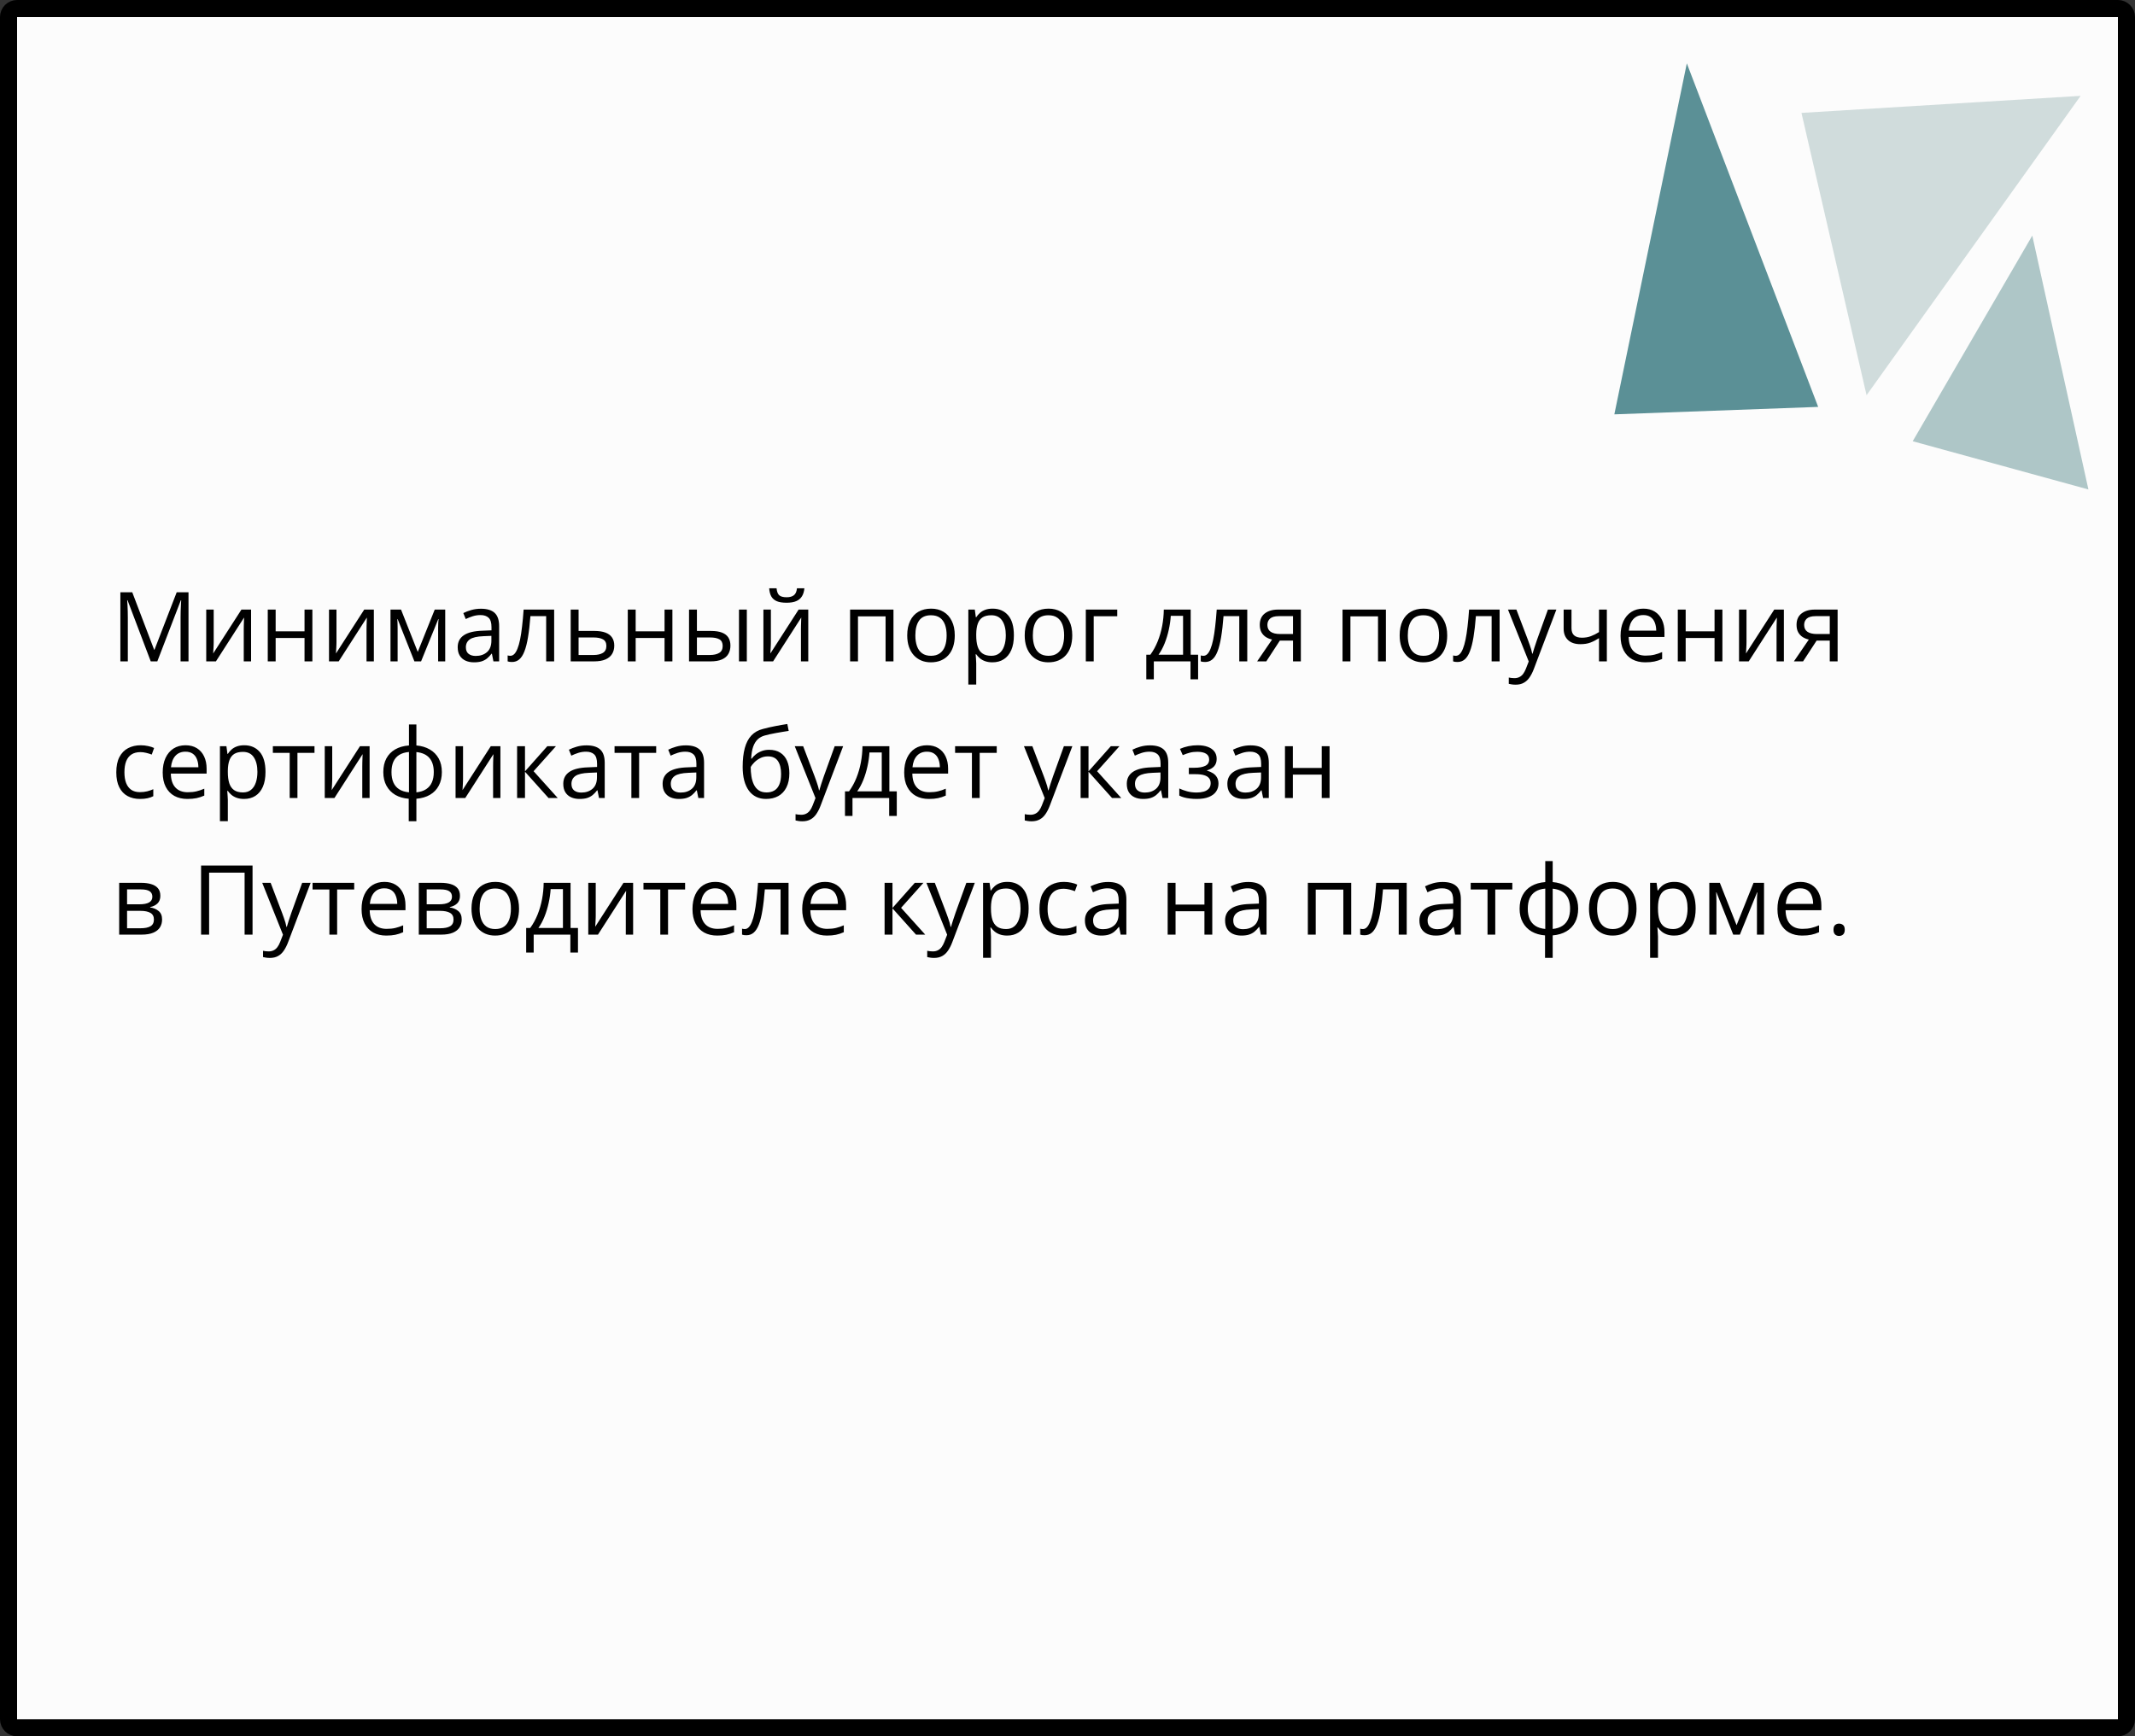<?xml version="1.0" encoding="UTF-8"?> <svg xmlns="http://www.w3.org/2000/svg" width="375" height="305" viewBox="0 0 375 305" fill="none"><rect x="0" y="0" width="375" height="305" fill="#333333" stroke="none"/> <path d="M3 1.5H372C372.828 1.5 373.5 2.172 373.5 3V302C373.5 302.828 372.828 303.5 372 303.5H3C2.172 303.5 1.5 302.828 1.5 302V3C1.5 2.172 2.172 1.5 3 1.5Z" fill="#FCFCFC" stroke="black" stroke-width="3"></path> <path d="M335.956 77.509L366.818 85.98L356.959 41.39L335.956 77.509Z" fill="#AEC6C7"></path> <path d="M296.281 11.128L283.55 72.786L319.352 71.477L296.281 11.128Z" fill="#5B9096"></path> <path d="M316.416 19.83L327.851 69.422L365.448 16.838L316.416 19.83Z" fill="#D0DCDC"></path> <path d="M26.478 116.179L22.402 105.438H22.336C22.358 105.664 22.377 105.941 22.394 106.268C22.411 106.594 22.424 106.951 22.436 107.338C22.447 107.72 22.452 108.11 22.452 108.509V116.179H21.141V104.043H23.232L27.076 114.137H27.134L31.035 104.043H33.11V116.179H31.716V108.409C31.716 108.049 31.721 107.69 31.732 107.33C31.744 106.965 31.757 106.622 31.774 106.301C31.791 105.974 31.807 105.692 31.824 105.454H31.757L27.632 116.179H26.478ZM37.535 107.081V112.8C37.535 112.911 37.532 113.055 37.526 113.232C37.521 113.403 37.513 113.589 37.502 113.788C37.49 113.982 37.479 114.17 37.468 114.353C37.463 114.53 37.454 114.676 37.443 114.792L42.407 107.081H44.101V116.179H42.814V110.601C42.814 110.424 42.817 110.197 42.822 109.92C42.828 109.643 42.836 109.372 42.847 109.106C42.858 108.835 42.867 108.625 42.872 108.476L37.925 116.179H36.223V107.081H37.535ZM48.417 107.081V110.899H53.489V107.081H54.867V116.179H53.489V112.07H48.417V116.179H47.031V107.081H48.417ZM59.1 107.081V112.8C59.1 112.911 59.097 113.055 59.092 113.232C59.086 113.403 59.078 113.589 59.067 113.788C59.056 113.982 59.045 114.17 59.034 114.353C59.028 114.53 59.02 114.676 59.009 114.792L63.973 107.081H65.666V116.179H64.379V110.601C64.379 110.424 64.382 110.197 64.388 109.92C64.393 109.643 64.401 109.372 64.413 109.106C64.424 108.835 64.432 108.625 64.438 108.476L59.49 116.179H57.789V107.081H59.1ZM78.2 107.081V116.179H76.955V110.252C76.955 110.008 76.961 109.762 76.972 109.513C76.988 109.259 77.008 109.004 77.03 108.75H76.98L73.959 116.179H72.788L69.841 108.75H69.791C69.808 109.004 69.819 109.259 69.825 109.513C69.836 109.762 69.841 110.025 69.841 110.302V116.179H68.588V107.081H70.439L73.377 114.519L76.357 107.081H78.2ZM84.467 106.932C85.552 106.932 86.357 107.175 86.883 107.662C87.409 108.149 87.671 108.927 87.671 109.995V116.179H86.667L86.401 114.834H86.335C86.08 115.166 85.815 115.445 85.538 115.672C85.261 115.894 84.94 116.062 84.575 116.179C84.216 116.289 83.773 116.345 83.247 116.345C82.694 116.345 82.201 116.248 81.769 116.054C81.343 115.861 81.006 115.567 80.757 115.174C80.513 114.781 80.392 114.283 80.392 113.68C80.392 112.773 80.751 112.075 81.471 111.588C82.19 111.101 83.286 110.836 84.758 110.792L86.327 110.725V110.169C86.327 109.383 86.158 108.833 85.82 108.517C85.483 108.202 85.007 108.044 84.393 108.044C83.917 108.044 83.463 108.113 83.031 108.251C82.6 108.39 82.19 108.553 81.803 108.741L81.379 107.695C81.789 107.485 82.259 107.305 82.79 107.156C83.322 107.006 83.881 106.932 84.467 106.932ZM86.31 111.696L84.924 111.754C83.789 111.799 82.99 111.984 82.525 112.311C82.06 112.637 81.828 113.099 81.828 113.697C81.828 114.217 81.985 114.602 82.301 114.851C82.616 115.1 83.034 115.224 83.554 115.224C84.362 115.224 85.023 115 85.538 114.552C86.053 114.104 86.31 113.431 86.31 112.535V111.696ZM97.334 116.179H95.931V108.235H93.166C93.056 109.668 92.915 110.897 92.743 111.92C92.577 112.939 92.367 113.771 92.112 114.419C91.863 115.061 91.559 115.534 91.199 115.838C90.845 116.137 90.422 116.287 89.929 116.287C89.78 116.287 89.639 116.278 89.506 116.262C89.373 116.245 89.26 116.217 89.165 116.179V115.133C89.237 115.155 89.312 115.172 89.39 115.183C89.473 115.194 89.558 115.199 89.647 115.199C89.896 115.199 90.123 115.097 90.328 114.892C90.538 114.682 90.726 114.366 90.892 113.946C91.064 113.525 91.216 112.994 91.349 112.352C91.481 111.705 91.598 110.944 91.697 110.069C91.802 109.189 91.894 108.193 91.971 107.081H97.334V116.179ZM101.625 110.833H104.414C105.189 110.833 105.833 110.93 106.348 111.124C106.863 111.317 107.247 111.605 107.502 111.987C107.762 112.369 107.892 112.842 107.892 113.406C107.892 113.971 107.765 114.46 107.51 114.875C107.261 115.291 106.874 115.611 106.348 115.838C105.828 116.065 105.156 116.179 104.331 116.179H100.239V107.081H101.625V110.833ZM106.506 113.473C106.506 112.914 106.307 112.526 105.908 112.311C105.515 112.089 104.965 111.979 104.256 111.979H101.625V115.058H104.265C104.929 115.058 105.468 114.936 105.883 114.693C106.298 114.444 106.506 114.037 106.506 113.473ZM111.652 107.081V110.899H116.724V107.081H118.102V116.179H116.724V112.07H111.652V116.179H110.266V107.081H111.652ZM121.024 116.179V107.081H122.41V110.833H124.9C125.675 110.833 126.312 110.93 126.81 111.124C127.313 111.317 127.687 111.605 127.93 111.987C128.174 112.369 128.295 112.842 128.295 113.406C128.295 113.971 128.174 114.46 127.93 114.875C127.692 115.291 127.316 115.611 126.801 115.838C126.292 116.065 125.628 116.179 124.809 116.179H121.024ZM122.41 115.058H124.676C125.362 115.058 125.91 114.936 126.32 114.693C126.729 114.449 126.934 114.043 126.934 113.473C126.934 112.914 126.743 112.526 126.361 112.311C125.979 112.089 125.432 111.979 124.718 111.979H122.41V115.058ZM129.798 116.179V107.081H131.176V116.179H129.798ZM135.401 107.081V112.8C135.401 112.911 135.398 113.055 135.393 113.232C135.387 113.403 135.379 113.589 135.368 113.788C135.357 113.982 135.346 114.17 135.334 114.353C135.329 114.53 135.321 114.676 135.31 114.792L140.273 107.081H141.967V116.179H140.68V110.601C140.68 110.424 140.683 110.197 140.688 109.92C140.694 109.643 140.702 109.372 140.713 109.106C140.724 108.835 140.733 108.625 140.738 108.476L135.791 116.179H134.089V107.081H135.401ZM141.286 103.337C141.236 103.896 141.095 104.364 140.863 104.74C140.636 105.117 140.301 105.402 139.858 105.595C139.416 105.783 138.848 105.877 138.157 105.877C137.443 105.877 136.867 105.786 136.43 105.604C135.999 105.415 135.678 105.133 135.467 104.757C135.263 104.381 135.141 103.907 135.102 103.337H136.397C136.458 103.946 136.621 104.361 136.887 104.583C137.152 104.804 137.584 104.915 138.182 104.915C138.713 104.915 139.131 104.798 139.435 104.566C139.739 104.333 139.922 103.924 139.983 103.337H141.286ZM156.933 107.081V116.179H155.547V108.268H150.699V116.179H149.313V107.081H156.933ZM167.699 111.613C167.699 112.36 167.602 113.027 167.409 113.614C167.215 114.2 166.936 114.696 166.57 115.1C166.205 115.504 165.762 115.813 165.242 116.029C164.728 116.24 164.144 116.345 163.491 116.345C162.882 116.345 162.323 116.24 161.814 116.029C161.31 115.813 160.873 115.504 160.502 115.1C160.137 114.696 159.852 114.2 159.647 113.614C159.448 113.027 159.349 112.36 159.349 111.613C159.349 110.617 159.517 109.771 159.855 109.073C160.193 108.37 160.674 107.836 161.299 107.471C161.93 107.1 162.68 106.915 163.549 106.915C164.379 106.915 165.104 107.1 165.724 107.471C166.349 107.842 166.833 108.379 167.176 109.082C167.525 109.779 167.699 110.623 167.699 111.613ZM160.776 111.613C160.776 112.344 160.873 112.977 161.067 113.514C161.261 114.051 161.559 114.466 161.963 114.759C162.367 115.053 162.888 115.199 163.524 115.199C164.155 115.199 164.672 115.053 165.076 114.759C165.486 114.466 165.787 114.051 165.981 113.514C166.175 112.977 166.271 112.344 166.271 111.613C166.271 110.888 166.175 110.263 165.981 109.737C165.787 109.206 165.488 108.797 165.084 108.509C164.681 108.221 164.158 108.077 163.516 108.077C162.569 108.077 161.875 108.39 161.432 109.015C160.995 109.64 160.776 110.507 160.776 111.613ZM174.356 106.915C175.491 106.915 176.396 107.305 177.071 108.085C177.746 108.866 178.083 110.039 178.083 111.605C178.083 112.64 177.929 113.509 177.619 114.211C177.309 114.914 176.872 115.445 176.307 115.805C175.748 116.165 175.087 116.345 174.323 116.345C173.842 116.345 173.418 116.281 173.053 116.154C172.688 116.027 172.375 115.855 172.115 115.639C171.855 115.423 171.639 115.188 171.468 114.934H171.368C171.385 115.149 171.404 115.41 171.426 115.714C171.454 116.018 171.468 116.284 171.468 116.511V120.246H170.082V107.081H171.219L171.401 108.426H171.468C171.645 108.149 171.861 107.897 172.115 107.67C172.37 107.438 172.68 107.255 173.045 107.123C173.416 106.984 173.853 106.915 174.356 106.915ZM174.116 108.077C173.485 108.077 172.976 108.199 172.588 108.442C172.207 108.686 171.927 109.051 171.75 109.538C171.573 110.02 171.479 110.625 171.468 111.356V111.622C171.468 112.391 171.551 113.041 171.717 113.572C171.888 114.104 172.168 114.507 172.555 114.784C172.948 115.061 173.474 115.199 174.132 115.199C174.697 115.199 175.167 115.047 175.543 114.743C175.92 114.438 176.199 114.015 176.382 113.473C176.57 112.925 176.664 112.297 176.664 111.588C176.664 110.515 176.454 109.663 176.033 109.032C175.618 108.395 174.979 108.077 174.116 108.077ZM188.335 111.613C188.335 112.36 188.238 113.027 188.044 113.614C187.851 114.2 187.571 114.696 187.206 115.1C186.841 115.504 186.398 115.813 185.878 116.029C185.363 116.24 184.779 116.345 184.126 116.345C183.518 116.345 182.959 116.24 182.45 116.029C181.946 115.813 181.509 115.504 181.138 115.1C180.773 114.696 180.488 114.2 180.283 113.614C180.084 113.027 179.984 112.36 179.984 111.613C179.984 110.617 180.153 109.771 180.491 109.073C180.828 108.37 181.31 107.836 181.935 107.471C182.566 107.1 183.316 106.915 184.185 106.915C185.015 106.915 185.74 107.1 186.359 107.471C186.985 107.842 187.469 108.379 187.812 109.082C188.161 109.779 188.335 110.623 188.335 111.613ZM181.412 111.613C181.412 112.344 181.509 112.977 181.703 113.514C181.896 114.051 182.195 114.466 182.599 114.759C183.003 115.053 183.523 115.199 184.16 115.199C184.791 115.199 185.308 115.053 185.712 114.759C186.121 114.466 186.423 114.051 186.617 113.514C186.81 112.977 186.907 112.344 186.907 111.613C186.907 110.888 186.81 110.263 186.617 109.737C186.423 109.206 186.124 108.797 185.72 108.509C185.316 108.221 184.793 108.077 184.151 108.077C183.205 108.077 182.511 108.39 182.068 109.015C181.631 109.64 181.412 110.507 181.412 111.613ZM196.237 107.081V108.251H192.104V116.179H190.717V107.081H196.237ZM209.137 107.081V115.008H210.44V119.325H209.104V116.179H202.662V119.325H201.342V115.008H202.056C202.576 114.289 203.008 113.5 203.351 112.643C203.694 111.785 203.954 110.886 204.131 109.945C204.308 108.999 204.403 108.044 204.414 107.081H209.137ZM207.8 108.177H205.642C205.592 108.985 205.473 109.806 205.285 110.642C205.103 111.478 204.859 112.275 204.555 113.033C204.25 113.785 203.896 114.444 203.492 115.008H207.8V108.177ZM219.073 116.179H217.67V108.235H214.906C214.795 109.668 214.654 110.897 214.482 111.92C214.316 112.939 214.106 113.771 213.852 114.419C213.603 115.061 213.298 115.534 212.938 115.838C212.584 116.137 212.161 116.287 211.668 116.287C211.519 116.287 211.378 116.278 211.245 116.262C211.112 116.245 210.999 116.217 210.905 116.179V115.133C210.977 115.155 211.051 115.172 211.129 115.183C211.212 115.194 211.298 115.199 211.386 115.199C211.635 115.199 211.862 115.097 212.067 114.892C212.277 114.682 212.465 114.366 212.631 113.946C212.803 113.525 212.955 112.994 213.088 112.352C213.221 111.705 213.337 110.944 213.437 110.069C213.542 109.189 213.633 108.193 213.71 107.081H219.073V116.179ZM222.418 116.179H220.808L223.431 112.344C223.049 112.261 222.695 112.12 222.368 111.92C222.042 111.716 221.776 111.436 221.571 111.082C221.372 110.728 221.272 110.288 221.272 109.762C221.272 108.888 221.563 108.224 222.144 107.77C222.731 107.311 223.503 107.081 224.46 107.081H228.486V116.179H227.108V112.526H224.8L222.418 116.179ZM222.609 109.771C222.609 110.313 222.803 110.717 223.19 110.982C223.577 111.243 224.131 111.373 224.85 111.373H227.108V108.235H224.609C223.901 108.235 223.389 108.379 223.074 108.667C222.764 108.949 222.609 109.317 222.609 109.771ZM243.427 107.081V116.179H242.041V108.268H237.193V116.179H235.807V107.081H243.427ZM254.193 111.613C254.193 112.36 254.097 113.027 253.903 113.614C253.709 114.2 253.43 114.696 253.064 115.1C252.699 115.504 252.257 115.813 251.736 116.029C251.222 116.24 250.638 116.345 249.985 116.345C249.376 116.345 248.817 116.24 248.308 116.029C247.805 115.813 247.367 115.504 246.997 115.1C246.631 114.696 246.346 114.2 246.142 113.614C245.942 113.027 245.843 112.36 245.843 111.613C245.843 110.617 246.012 109.771 246.349 109.073C246.687 108.37 247.168 107.836 247.793 107.471C248.424 107.1 249.174 106.915 250.043 106.915C250.873 106.915 251.598 107.1 252.218 107.471C252.843 107.842 253.327 108.379 253.67 109.082C254.019 109.779 254.193 110.623 254.193 111.613ZM247.271 111.613C247.271 112.344 247.367 112.977 247.561 113.514C247.755 114.051 248.054 114.466 248.458 114.759C248.861 115.053 249.382 115.199 250.018 115.199C250.649 115.199 251.166 115.053 251.57 114.759C251.98 114.466 252.281 114.051 252.475 113.514C252.669 112.977 252.766 112.344 252.766 111.613C252.766 110.888 252.669 110.263 252.475 109.737C252.281 109.206 251.983 108.797 251.579 108.509C251.175 108.221 250.652 108.077 250.01 108.077C249.063 108.077 248.369 108.39 247.926 109.015C247.489 109.64 247.271 110.507 247.271 111.613ZM263.399 116.179H261.996V108.235H259.232C259.121 109.668 258.98 110.897 258.809 111.92C258.643 112.939 258.432 113.771 258.178 114.419C257.929 115.061 257.624 115.534 257.265 115.838C256.91 116.137 256.487 116.287 255.995 116.287C255.845 116.287 255.704 116.278 255.571 116.262C255.438 116.245 255.325 116.217 255.231 116.179V115.133C255.303 115.155 255.378 115.172 255.455 115.183C255.538 115.194 255.624 115.199 255.712 115.199C255.961 115.199 256.188 115.097 256.393 114.892C256.603 114.682 256.792 114.366 256.958 113.946C257.129 113.525 257.281 112.994 257.414 112.352C257.547 111.705 257.663 110.944 257.763 110.069C257.868 109.189 257.959 108.193 258.037 107.081H263.399V116.179ZM264.868 107.081H266.346L268.354 112.36C268.471 112.67 268.579 112.969 268.678 113.257C268.778 113.539 268.866 113.81 268.944 114.07C269.021 114.33 269.082 114.582 269.126 114.826H269.185C269.262 114.549 269.373 114.187 269.517 113.738C269.66 113.285 269.815 112.822 269.981 112.352L271.882 107.081H273.368L269.409 117.515C269.198 118.074 268.952 118.561 268.67 118.976C268.393 119.391 268.056 119.709 267.657 119.931C267.259 120.158 266.777 120.271 266.213 120.271C265.953 120.271 265.723 120.254 265.524 120.221C265.325 120.194 265.153 120.16 265.009 120.122V119.018C265.131 119.045 265.278 119.07 265.449 119.092C265.626 119.114 265.809 119.125 265.997 119.125C266.34 119.125 266.636 119.059 266.885 118.926C267.14 118.799 267.358 118.611 267.541 118.362C267.724 118.113 267.881 117.817 268.014 117.474L268.512 116.195L264.868 107.081ZM276.024 107.081V110.352C276.024 110.922 276.179 111.342 276.489 111.613C276.805 111.884 277.261 112.02 277.859 112.02C278.434 112.02 278.957 111.931 279.428 111.754C279.898 111.577 280.374 111.337 280.855 111.032V107.081H282.233V116.179H280.855V112.103C280.346 112.43 279.846 112.687 279.353 112.875C278.861 113.063 278.271 113.157 277.585 113.157C276.65 113.157 275.925 112.914 275.41 112.427C274.901 111.94 274.646 111.281 274.646 110.451V107.081H276.024ZM288.65 106.915C289.425 106.915 290.089 107.087 290.642 107.43C291.195 107.773 291.619 108.254 291.912 108.874C292.205 109.488 292.352 110.208 292.352 111.032V111.887H286.068C286.085 112.955 286.351 113.769 286.865 114.328C287.38 114.887 288.105 115.166 289.04 115.166C289.616 115.166 290.125 115.113 290.567 115.008C291.01 114.903 291.469 114.748 291.945 114.543V115.755C291.486 115.96 291.029 116.11 290.576 116.204C290.127 116.298 289.596 116.345 288.982 116.345C288.108 116.345 287.344 116.168 286.691 115.813C286.043 115.454 285.54 114.928 285.18 114.236C284.82 113.545 284.641 112.698 284.641 111.696C284.641 110.717 284.804 109.87 285.13 109.156C285.462 108.437 285.927 107.883 286.525 107.496C287.128 107.109 287.836 106.915 288.65 106.915ZM288.633 108.044C287.897 108.044 287.311 108.285 286.874 108.766C286.436 109.248 286.176 109.92 286.093 110.783H290.908C290.902 110.241 290.816 109.765 290.65 109.355C290.49 108.94 290.244 108.619 289.912 108.393C289.58 108.16 289.153 108.044 288.633 108.044ZM296.079 107.081V110.899H301.151V107.081H302.529V116.179H301.151V112.07H296.079V116.179H294.693V107.081H296.079ZM306.762 107.081V112.8C306.762 112.911 306.759 113.055 306.754 113.232C306.748 113.403 306.74 113.589 306.729 113.788C306.718 113.982 306.707 114.17 306.696 114.353C306.69 114.53 306.682 114.676 306.671 114.792L311.635 107.081H313.328V116.179H312.042V110.601C312.042 110.424 312.044 110.197 312.05 109.92C312.055 109.643 312.064 109.372 312.075 109.106C312.086 108.835 312.094 108.625 312.1 108.476L307.152 116.179H305.451V107.081H306.762ZM316.698 116.179H315.088L317.711 112.344C317.329 112.261 316.975 112.12 316.648 111.92C316.322 111.716 316.056 111.436 315.852 111.082C315.652 110.728 315.553 110.288 315.553 109.762C315.553 108.888 315.843 108.224 316.424 107.77C317.011 107.311 317.783 107.081 318.74 107.081H322.766V116.179H321.388V112.526H319.081L316.698 116.179ZM316.889 109.771C316.889 110.313 317.083 110.717 317.47 110.982C317.858 111.243 318.411 111.373 319.13 111.373H321.388V108.235H318.89C318.181 108.235 317.669 108.379 317.354 108.667C317.044 108.949 316.889 109.317 316.889 109.771ZM24.577 140.345C23.758 140.345 23.036 140.176 22.411 139.838C21.785 139.501 21.298 138.986 20.95 138.294C20.601 137.603 20.427 136.731 20.427 135.68C20.427 134.578 20.609 133.679 20.975 132.982C21.345 132.279 21.855 131.759 22.502 131.421C23.149 131.084 23.885 130.915 24.71 130.915C25.164 130.915 25.601 130.962 26.021 131.056C26.448 131.145 26.796 131.258 27.067 131.396L26.652 132.55C26.376 132.44 26.055 132.34 25.689 132.251C25.33 132.163 24.992 132.119 24.677 132.119C24.046 132.119 23.52 132.254 23.1 132.525C22.685 132.797 22.372 133.195 22.162 133.721C21.957 134.246 21.855 134.894 21.855 135.663C21.855 136.399 21.954 137.027 22.153 137.547C22.358 138.068 22.66 138.466 23.058 138.743C23.462 139.014 23.966 139.149 24.569 139.149C25.05 139.149 25.485 139.1 25.872 139C26.259 138.895 26.611 138.773 26.926 138.635V139.863C26.622 140.018 26.282 140.137 25.905 140.22C25.535 140.303 25.092 140.345 24.577 140.345ZM32.587 130.915C33.362 130.915 34.026 131.087 34.58 131.43C35.133 131.773 35.556 132.254 35.85 132.874C36.143 133.488 36.29 134.208 36.29 135.032V135.887H30.006C30.023 136.955 30.288 137.769 30.803 138.328C31.317 138.887 32.042 139.166 32.977 139.166C33.553 139.166 34.062 139.113 34.505 139.008C34.948 138.903 35.407 138.748 35.883 138.543V139.755C35.423 139.96 34.967 140.11 34.513 140.204C34.065 140.298 33.534 140.345 32.919 140.345C32.045 140.345 31.281 140.168 30.628 139.813C29.981 139.454 29.477 138.928 29.118 138.236C28.758 137.545 28.578 136.698 28.578 135.696C28.578 134.717 28.741 133.87 29.068 133.156C29.4 132.437 29.865 131.883 30.462 131.496C31.066 131.109 31.774 130.915 32.587 130.915ZM32.571 132.044C31.835 132.044 31.248 132.285 30.811 132.766C30.374 133.248 30.114 133.92 30.031 134.783H34.845C34.84 134.241 34.754 133.765 34.588 133.355C34.427 132.94 34.181 132.619 33.849 132.393C33.517 132.16 33.091 132.044 32.571 132.044ZM42.905 130.915C44.04 130.915 44.944 131.305 45.62 132.085C46.295 132.866 46.632 134.039 46.632 135.605C46.632 136.64 46.477 137.509 46.167 138.211C45.858 138.914 45.42 139.445 44.856 139.805C44.297 140.165 43.636 140.345 42.872 140.345C42.391 140.345 41.967 140.281 41.602 140.154C41.237 140.027 40.924 139.855 40.664 139.639C40.404 139.423 40.188 139.188 40.017 138.934H39.917C39.934 139.149 39.953 139.41 39.975 139.714C40.003 140.018 40.017 140.284 40.017 140.511V144.246H38.63V131.081H39.768L39.95 132.426H40.017C40.194 132.149 40.41 131.897 40.664 131.67C40.919 131.438 41.228 131.255 41.594 131.123C41.965 130.984 42.402 130.915 42.905 130.915ZM42.665 132.077C42.034 132.077 41.525 132.199 41.137 132.442C40.755 132.686 40.476 133.051 40.299 133.538C40.122 134.02 40.028 134.625 40.017 135.356V135.622C40.017 136.391 40.1 137.041 40.266 137.572C40.437 138.104 40.717 138.507 41.104 138.784C41.497 139.061 42.023 139.199 42.681 139.199C43.246 139.199 43.716 139.047 44.092 138.743C44.469 138.438 44.748 138.015 44.931 137.473C45.119 136.925 45.213 136.297 45.213 135.588C45.213 134.515 45.003 133.663 44.582 133.032C44.167 132.395 43.528 132.077 42.665 132.077ZM55.24 132.251H52.244V140.179H50.882V132.251H47.927V131.081H55.24V132.251ZM58.353 131.081V136.8C58.353 136.911 58.35 137.055 58.345 137.232C58.339 137.403 58.331 137.589 58.32 137.788C58.309 137.982 58.298 138.17 58.287 138.353C58.281 138.53 58.273 138.676 58.262 138.792L63.226 131.081H64.919V140.179H63.632V134.601C63.632 134.424 63.635 134.197 63.641 133.92C63.646 133.643 63.654 133.372 63.666 133.106C63.677 132.835 63.685 132.625 63.69 132.476L58.743 140.179H57.041V131.081H58.353ZM73.137 127.263V130.948C74.039 131.026 74.825 131.261 75.494 131.654C76.164 132.041 76.684 132.57 77.055 133.239C77.425 133.909 77.611 134.706 77.611 135.63C77.611 136.537 77.431 137.329 77.071 138.004C76.717 138.679 76.205 139.213 75.536 139.606C74.872 139.999 74.072 140.234 73.137 140.312V144.263H71.792V140.312C70.89 140.245 70.104 140.018 69.435 139.631C68.77 139.238 68.253 138.704 67.882 138.029C67.512 137.354 67.326 136.554 67.326 135.63C67.326 134.706 67.503 133.909 67.857 133.239C68.217 132.564 68.732 132.033 69.401 131.646C70.071 131.253 70.882 131.02 71.834 130.948V127.263H73.137ZM71.834 132.094C71.131 132.155 70.552 132.332 70.099 132.625C69.645 132.918 69.307 133.317 69.086 133.82C68.87 134.324 68.762 134.927 68.762 135.63C68.762 136.333 68.873 136.939 69.094 137.448C69.316 137.951 69.653 138.35 70.107 138.643C70.561 138.936 71.136 139.116 71.834 139.183V132.094ZM73.137 132.11V139.183C73.834 139.111 74.407 138.925 74.855 138.626C75.309 138.328 75.644 137.926 75.859 137.423C76.081 136.919 76.191 136.322 76.191 135.63C76.191 134.578 75.94 133.757 75.436 133.165C74.933 132.567 74.166 132.215 73.137 132.11ZM81.33 131.081V136.8C81.33 136.911 81.327 137.055 81.321 137.232C81.316 137.403 81.308 137.589 81.296 137.788C81.285 137.982 81.274 138.17 81.263 138.353C81.258 138.53 81.249 138.676 81.238 138.792L86.202 131.081H87.895V140.179H86.609V134.601C86.609 134.424 86.612 134.197 86.617 133.92C86.623 133.643 86.631 133.372 86.642 133.106C86.653 132.835 86.662 132.625 86.667 132.476L81.72 140.179H80.018V131.081H81.33ZM96.13 131.081H97.649L93.723 135.472L97.964 140.179H96.346L92.212 135.563V140.179H90.826V131.081H92.212V135.497L96.13 131.081ZM103.011 130.932C104.096 130.932 104.901 131.175 105.427 131.662C105.952 132.149 106.215 132.927 106.215 133.995V140.179H105.211L104.945 138.834H104.879C104.624 139.166 104.359 139.445 104.082 139.672C103.805 139.894 103.484 140.062 103.119 140.179C102.759 140.289 102.317 140.345 101.791 140.345C101.238 140.345 100.745 140.248 100.313 140.054C99.887 139.861 99.55 139.567 99.301 139.174C99.057 138.781 98.936 138.283 98.936 137.68C98.936 136.773 99.295 136.075 100.015 135.588C100.734 135.101 101.83 134.836 103.302 134.792L104.871 134.725V134.169C104.871 133.383 104.702 132.833 104.364 132.517C104.027 132.202 103.551 132.044 102.937 132.044C102.461 132.044 102.007 132.113 101.575 132.251C101.144 132.39 100.734 132.553 100.347 132.741L99.923 131.695C100.333 131.485 100.803 131.305 101.334 131.156C101.866 131.006 102.425 130.932 103.011 130.932ZM104.854 135.696L103.468 135.754C102.333 135.799 101.534 135.984 101.069 136.311C100.604 136.637 100.372 137.099 100.372 137.697C100.372 138.217 100.529 138.602 100.845 138.851C101.16 139.1 101.578 139.224 102.098 139.224C102.906 139.224 103.567 139 104.082 138.552C104.597 138.104 104.854 137.431 104.854 136.535V135.696ZM115.255 132.251H112.258V140.179H110.897V132.251H107.942V131.081H115.255V132.251ZM120.459 130.932C121.544 130.932 122.349 131.175 122.875 131.662C123.401 132.149 123.664 132.927 123.664 133.995V140.179H122.659L122.394 138.834H122.327C122.073 139.166 121.807 139.445 121.53 139.672C121.254 139.894 120.933 140.062 120.567 140.179C120.208 140.289 119.765 140.345 119.239 140.345C118.686 140.345 118.193 140.248 117.762 140.054C117.336 139.861 116.998 139.567 116.749 139.174C116.506 138.781 116.384 138.283 116.384 137.68C116.384 136.773 116.743 136.075 117.463 135.588C118.182 135.101 119.278 134.836 120.75 134.792L122.319 134.725V134.169C122.319 133.383 122.15 132.833 121.812 132.517C121.475 132.202 120.999 132.044 120.385 132.044C119.909 132.044 119.455 132.113 119.023 132.251C118.592 132.39 118.182 132.553 117.795 132.741L117.372 131.695C117.781 131.485 118.251 131.305 118.783 131.156C119.314 131.006 119.873 130.932 120.459 130.932ZM122.302 135.696L120.916 135.754C119.782 135.799 118.982 135.984 118.517 136.311C118.052 136.637 117.82 137.099 117.82 137.697C117.82 138.217 117.978 138.602 118.293 138.851C118.608 139.1 119.026 139.224 119.546 139.224C120.354 139.224 121.016 139 121.53 138.552C122.045 138.104 122.302 137.431 122.302 136.535V135.696ZM130.445 134.717C130.445 133.422 130.57 132.318 130.819 131.405C131.068 130.486 131.452 129.75 131.973 129.197C132.498 128.638 133.174 128.256 133.998 128.051C134.706 127.858 135.426 127.692 136.156 127.553C136.887 127.409 137.598 127.285 138.29 127.18L138.53 128.392C138.182 128.441 137.816 128.5 137.435 128.566C137.053 128.627 136.671 128.693 136.289 128.765C135.907 128.832 135.548 128.903 135.21 128.981C134.872 129.053 134.574 129.128 134.313 129.205C133.843 129.332 133.436 129.554 133.093 129.869C132.756 130.185 132.487 130.619 132.288 131.172C132.094 131.726 131.978 132.423 131.939 133.264H132.039C132.205 133.021 132.432 132.78 132.72 132.542C133.007 132.304 133.351 132.108 133.749 131.953C134.147 131.792 134.596 131.712 135.094 131.712C135.88 131.712 136.535 131.883 137.061 132.227C137.587 132.564 137.982 133.04 138.248 133.654C138.514 134.269 138.646 134.988 138.646 135.812C138.646 136.803 138.475 137.636 138.132 138.311C137.794 138.986 137.318 139.495 136.704 139.838C136.09 140.176 135.368 140.345 134.538 140.345C133.896 140.345 133.32 140.22 132.811 139.971C132.307 139.722 131.879 139.357 131.524 138.875C131.176 138.394 130.907 137.805 130.719 137.107C130.537 136.41 130.445 135.613 130.445 134.717ZM134.646 139.199C135.171 139.199 135.622 139.089 135.999 138.867C136.38 138.646 136.674 138.297 136.878 137.821C137.089 137.34 137.194 136.715 137.194 135.945C137.194 134.982 137.008 134.23 136.638 133.688C136.272 133.14 135.686 132.866 134.878 132.866C134.374 132.866 133.918 132.974 133.508 133.189C133.099 133.4 132.753 133.652 132.471 133.945C132.188 134.238 131.984 134.501 131.856 134.733C131.856 135.298 131.898 135.846 131.981 136.377C132.064 136.908 132.208 137.387 132.413 137.813C132.617 138.239 132.9 138.577 133.259 138.826C133.625 139.075 134.087 139.199 134.646 139.199ZM139.593 131.081H141.07L143.079 136.36C143.195 136.67 143.303 136.969 143.403 137.257C143.502 137.539 143.591 137.81 143.668 138.07C143.746 138.33 143.807 138.582 143.851 138.826H143.909C143.987 138.549 144.097 138.187 144.241 137.738C144.385 137.285 144.54 136.822 144.706 136.352L146.607 131.081H148.093L144.133 141.515C143.923 142.074 143.677 142.561 143.395 142.976C143.118 143.391 142.78 143.709 142.382 143.931C141.983 144.158 141.502 144.271 140.938 144.271C140.677 144.271 140.448 144.254 140.249 144.221C140.049 144.194 139.878 144.16 139.734 144.122V143.018C139.856 143.045 140.002 143.07 140.174 143.092C140.351 143.114 140.534 143.125 140.722 143.125C141.065 143.125 141.361 143.059 141.61 142.926C141.864 142.799 142.083 142.611 142.266 142.362C142.448 142.113 142.606 141.817 142.739 141.474L143.237 140.195L139.593 131.081ZM156.211 131.081V139.008H157.514V143.325H156.178V140.179H149.736V143.325H148.417V139.008H149.13C149.651 138.289 150.082 137.5 150.425 136.643C150.768 135.785 151.028 134.886 151.206 133.945C151.383 132.999 151.477 132.044 151.488 131.081H156.211ZM154.875 132.177H152.716C152.667 132.985 152.548 133.806 152.359 134.642C152.177 135.478 151.933 136.275 151.629 137.033C151.325 137.785 150.97 138.444 150.566 139.008H154.875V132.177ZM162.827 130.915C163.601 130.915 164.265 131.087 164.819 131.43C165.372 131.773 165.796 132.254 166.089 132.874C166.382 133.488 166.529 134.208 166.529 135.032V135.887H160.245C160.262 136.955 160.527 137.769 161.042 138.328C161.557 138.887 162.282 139.166 163.217 139.166C163.792 139.166 164.301 139.113 164.744 139.008C165.187 138.903 165.646 138.748 166.122 138.543V139.755C165.663 139.96 165.206 140.11 164.752 140.204C164.304 140.298 163.773 140.345 163.159 140.345C162.284 140.345 161.521 140.168 160.868 139.813C160.22 139.454 159.717 138.928 159.357 138.236C158.997 137.545 158.817 136.698 158.817 135.696C158.817 134.717 158.981 133.87 159.307 133.156C159.639 132.437 160.104 131.883 160.702 131.496C161.305 131.109 162.013 130.915 162.827 130.915ZM162.81 132.044C162.074 132.044 161.487 132.285 161.05 132.766C160.613 133.248 160.353 133.92 160.27 134.783H165.084C165.079 134.241 164.993 133.765 164.827 133.355C164.667 132.94 164.42 132.619 164.088 132.393C163.756 132.16 163.33 132.044 162.81 132.044ZM175.07 132.251H172.074V140.179H170.712V132.251H167.757V131.081H175.07V132.251ZM179.852 131.081H181.329L183.338 136.36C183.454 136.67 183.562 136.969 183.662 137.257C183.761 137.539 183.85 137.81 183.927 138.07C184.005 138.33 184.066 138.582 184.11 138.826H184.168C184.245 138.549 184.356 138.187 184.5 137.738C184.644 137.285 184.799 136.822 184.965 136.352L186.866 131.081H188.352L184.392 141.515C184.182 142.074 183.936 142.561 183.653 142.976C183.377 143.391 183.039 143.709 182.641 143.931C182.242 144.158 181.761 144.271 181.196 144.271C180.936 144.271 180.707 144.254 180.507 144.221C180.308 144.194 180.137 144.16 179.993 144.122V143.018C180.114 143.045 180.261 143.07 180.433 143.092C180.61 143.114 180.792 143.125 180.98 143.125C181.324 143.125 181.62 143.059 181.869 142.926C182.123 142.799 182.342 142.611 182.524 142.362C182.707 142.113 182.865 141.817 182.998 141.474L183.496 140.195L179.852 131.081ZM195.108 131.081H196.627L192.701 135.472L196.943 140.179H195.324L191.19 135.563V140.179H189.804V131.081H191.19V135.497L195.108 131.081ZM201.99 130.932C203.074 130.932 203.88 131.175 204.405 131.662C204.931 132.149 205.194 132.927 205.194 133.995V140.179H204.189L203.924 138.834H203.857C203.603 139.166 203.337 139.445 203.061 139.672C202.784 139.894 202.463 140.062 202.098 140.179C201.738 140.289 201.295 140.345 200.77 140.345C200.216 140.345 199.724 140.248 199.292 140.054C198.866 139.861 198.528 139.567 198.279 139.174C198.036 138.781 197.914 138.283 197.914 137.68C197.914 136.773 198.274 136.075 198.993 135.588C199.713 135.101 200.808 134.836 202.28 134.792L203.849 134.725V134.169C203.849 133.383 203.68 132.833 203.343 132.517C203.005 132.202 202.529 132.044 201.915 132.044C201.439 132.044 200.985 132.113 200.554 132.251C200.122 132.39 199.713 132.553 199.325 132.741L198.902 131.695C199.311 131.485 199.782 131.305 200.313 131.156C200.844 131.006 201.403 130.932 201.99 130.932ZM203.833 135.696L202.446 135.754C201.312 135.799 200.512 135.984 200.047 136.311C199.583 136.637 199.35 137.099 199.35 137.697C199.35 138.217 199.508 138.602 199.823 138.851C200.139 139.1 200.556 139.224 201.077 139.224C201.885 139.224 202.546 139 203.061 138.552C203.575 138.104 203.833 137.431 203.833 136.535V135.696ZM210.374 130.915C211.054 130.915 211.644 131.009 212.142 131.197C212.64 131.38 213.024 131.648 213.295 132.002C213.567 132.357 213.702 132.788 213.702 133.297C213.702 133.845 213.553 134.282 213.254 134.609C212.955 134.935 212.543 135.171 212.017 135.314V135.381C212.388 135.48 212.723 135.624 213.021 135.812C213.326 135.995 213.567 136.239 213.744 136.543C213.926 136.842 214.018 137.215 214.018 137.664C214.018 138.173 213.879 138.632 213.603 139.042C213.326 139.445 212.905 139.764 212.341 139.996C211.776 140.229 211.062 140.345 210.199 140.345C209.773 140.345 209.369 140.32 208.987 140.27C208.605 140.226 208.26 140.159 207.95 140.071C207.64 139.982 207.369 139.877 207.136 139.755V138.502C207.524 138.69 207.977 138.856 208.498 139C209.018 139.144 209.579 139.216 210.183 139.216C210.647 139.216 211.065 139.163 211.436 139.058C211.807 138.947 212.1 138.773 212.316 138.535C212.537 138.292 212.648 137.973 212.648 137.581C212.648 137.221 212.551 136.925 212.357 136.692C212.164 136.454 211.873 136.28 211.486 136.169C211.104 136.053 210.62 135.995 210.033 135.995H208.813V134.866H209.817C210.598 134.866 211.22 134.756 211.685 134.534C212.15 134.313 212.382 133.939 212.382 133.414C212.382 132.96 212.202 132.622 211.843 132.401C211.483 132.174 210.968 132.061 210.299 132.061C209.801 132.061 209.361 132.113 208.979 132.218C208.597 132.318 208.185 132.462 207.742 132.65L207.252 131.546C207.728 131.336 208.226 131.178 208.747 131.073C209.267 130.968 209.809 130.915 210.374 130.915ZM219.654 130.932C220.738 130.932 221.544 131.175 222.069 131.662C222.595 132.149 222.858 132.927 222.858 133.995V140.179H221.854L221.588 138.834H221.521C221.267 139.166 221.001 139.445 220.725 139.672C220.448 139.894 220.127 140.062 219.762 140.179C219.402 140.289 218.959 140.345 218.434 140.345C217.88 140.345 217.388 140.248 216.956 140.054C216.53 139.861 216.192 139.567 215.943 139.174C215.7 138.781 215.578 138.283 215.578 137.68C215.578 136.773 215.938 136.075 216.657 135.588C217.377 135.101 218.472 134.836 219.944 134.792L221.513 134.725V134.169C221.513 133.383 221.344 132.833 221.007 132.517C220.669 132.202 220.193 132.044 219.579 132.044C219.103 132.044 218.649 132.113 218.218 132.251C217.786 132.39 217.377 132.553 216.989 132.741L216.566 131.695C216.975 131.485 217.446 131.305 217.977 131.156C218.508 131.006 219.067 130.932 219.654 130.932ZM221.497 135.696L220.11 135.754C218.976 135.799 218.176 135.984 217.711 136.311C217.247 136.637 217.014 137.099 217.014 137.697C217.014 138.217 217.172 138.602 217.487 138.851C217.803 139.1 218.221 139.224 218.741 139.224C219.549 139.224 220.21 139 220.725 138.552C221.239 138.104 221.497 137.431 221.497 136.535V135.696ZM227.083 131.081V134.899H232.155V131.081H233.533V140.179H232.155V136.07H227.083V140.179H225.697V131.081H227.083ZM28.163 157.364C28.163 157.934 27.997 158.379 27.665 158.7C27.333 159.016 26.904 159.229 26.378 159.339V159.406C26.948 159.483 27.438 159.688 27.848 160.02C28.263 160.347 28.47 160.847 28.47 161.522C28.47 162.043 28.346 162.502 28.097 162.9C27.848 163.299 27.457 163.611 26.926 163.838C26.395 164.065 25.703 164.179 24.851 164.179H20.933V155.081H24.818C25.471 155.081 26.046 155.156 26.544 155.305C27.048 155.449 27.444 155.687 27.731 156.019C28.019 156.351 28.163 156.799 28.163 157.364ZM27.034 161.522C27.034 160.986 26.829 160.598 26.42 160.36C26.016 160.122 25.427 160.003 24.652 160.003H22.319V163.058H24.685C25.449 163.058 26.03 162.942 26.428 162.709C26.832 162.472 27.034 162.076 27.034 161.522ZM26.76 157.521C26.76 157.09 26.602 156.769 26.287 156.559C25.972 156.343 25.454 156.235 24.735 156.235H22.319V158.85H24.494C25.241 158.85 25.806 158.742 26.188 158.526C26.569 158.31 26.76 157.975 26.76 157.521ZM35.318 164.179V152.043H44.358V164.179H42.963V153.288H36.73V164.179H35.318ZM46.06 155.081H47.537L49.546 160.36C49.662 160.67 49.77 160.969 49.87 161.257C49.969 161.539 50.058 161.81 50.135 162.07C50.213 162.33 50.274 162.582 50.318 162.826H50.376C50.453 162.549 50.564 162.187 50.708 161.738C50.852 161.285 51.007 160.822 51.173 160.352L53.074 155.081H54.56L50.6 165.515C50.39 166.074 50.144 166.561 49.861 166.976C49.585 167.391 49.247 167.709 48.849 167.931C48.45 168.158 47.969 168.271 47.404 168.271C47.144 168.271 46.915 168.254 46.715 168.221C46.516 168.194 46.345 168.16 46.201 168.122V167.018C46.322 167.045 46.469 167.07 46.641 167.092C46.818 167.114 47 167.125 47.188 167.125C47.532 167.125 47.828 167.059 48.077 166.926C48.331 166.799 48.55 166.611 48.732 166.362C48.915 166.113 49.073 165.817 49.206 165.474L49.704 164.195L46.06 155.081ZM62.213 156.251H59.216V164.179H57.855V156.251H54.9V155.081H62.213V156.251ZM67.517 154.915C68.292 154.915 68.956 155.087 69.509 155.43C70.063 155.773 70.486 156.254 70.779 156.874C71.073 157.488 71.219 158.208 71.219 159.032V159.887H64.936C64.952 160.955 65.218 161.769 65.732 162.328C66.247 162.887 66.972 163.166 67.907 163.166C68.483 163.166 68.992 163.113 69.435 163.008C69.877 162.903 70.337 162.748 70.812 162.543V163.755C70.353 163.96 69.897 164.11 69.443 164.204C68.995 164.298 68.463 164.345 67.849 164.345C66.975 164.345 66.211 164.168 65.558 163.813C64.911 163.454 64.407 162.928 64.047 162.236C63.688 161.545 63.508 160.698 63.508 159.696C63.508 158.717 63.671 157.87 63.998 157.156C64.33 156.437 64.794 155.883 65.392 155.496C65.995 155.109 66.704 154.915 67.517 154.915ZM67.501 156.044C66.764 156.044 66.178 156.285 65.741 156.766C65.303 157.248 65.043 157.92 64.96 158.783H69.775C69.769 158.241 69.684 157.765 69.518 157.355C69.357 156.94 69.111 156.619 68.779 156.393C68.447 156.16 68.021 156.044 67.501 156.044ZM80.79 157.364C80.79 157.934 80.624 158.379 80.292 158.7C79.96 159.016 79.531 159.229 79.005 159.339V159.406C79.575 159.483 80.065 159.688 80.475 160.02C80.89 160.347 81.097 160.847 81.097 161.522C81.097 162.043 80.973 162.502 80.724 162.9C80.475 163.299 80.085 163.611 79.553 163.838C79.022 164.065 78.33 164.179 77.478 164.179H73.56V155.081H77.445C78.098 155.081 78.673 155.156 79.171 155.305C79.675 155.449 80.071 155.687 80.358 156.019C80.646 156.351 80.79 156.799 80.79 157.364ZM79.661 161.522C79.661 160.986 79.456 160.598 79.047 160.36C78.643 160.122 78.053 160.003 77.279 160.003H74.946V163.058H77.312C78.076 163.058 78.657 162.942 79.055 162.709C79.459 162.472 79.661 162.076 79.661 161.522ZM79.387 157.521C79.387 157.09 79.23 156.769 78.914 156.559C78.599 156.343 78.081 156.235 77.362 156.235H74.946V158.85H77.121C77.868 158.85 78.433 158.742 78.814 158.526C79.196 158.31 79.387 157.975 79.387 157.521ZM91.166 159.613C91.166 160.36 91.069 161.027 90.876 161.614C90.682 162.2 90.402 162.696 90.037 163.1C89.672 163.504 89.229 163.813 88.709 164.029C88.194 164.24 87.611 164.345 86.957 164.345C86.349 164.345 85.79 164.24 85.281 164.029C84.777 163.813 84.34 163.504 83.969 163.1C83.604 162.696 83.319 162.2 83.114 161.614C82.915 161.027 82.815 160.36 82.815 159.613C82.815 158.617 82.984 157.771 83.322 157.073C83.659 156.37 84.141 155.836 84.766 155.471C85.397 155.1 86.147 154.915 87.016 154.915C87.846 154.915 88.571 155.1 89.19 155.471C89.816 155.842 90.3 156.379 90.643 157.082C90.992 157.779 91.166 158.623 91.166 159.613ZM84.243 159.613C84.243 160.344 84.34 160.977 84.534 161.514C84.727 162.051 85.026 162.466 85.43 162.759C85.834 163.053 86.354 163.199 86.991 163.199C87.622 163.199 88.139 163.053 88.543 162.759C88.953 162.466 89.254 162.051 89.448 161.514C89.641 160.977 89.738 160.344 89.738 159.613C89.738 158.888 89.641 158.263 89.448 157.737C89.254 157.206 88.955 156.797 88.551 156.509C88.147 156.221 87.624 156.077 86.982 156.077C86.036 156.077 85.342 156.39 84.899 157.015C84.462 157.64 84.243 158.507 84.243 159.613ZM100.214 155.081V163.008H101.517V167.325H100.181V164.179H93.739V167.325H92.419V163.008H93.133C93.653 162.289 94.085 161.5 94.428 160.643C94.771 159.785 95.031 158.886 95.209 157.945C95.386 156.999 95.48 156.044 95.491 155.081H100.214ZM98.877 156.177H96.719C96.669 156.985 96.55 157.806 96.362 158.642C96.18 159.478 95.936 160.275 95.632 161.033C95.328 161.785 94.973 162.444 94.569 163.008H98.877V156.177ZM104.638 155.081V160.8C104.638 160.911 104.635 161.055 104.63 161.232C104.624 161.403 104.616 161.589 104.605 161.788C104.594 161.982 104.583 162.17 104.572 162.353C104.566 162.53 104.558 162.676 104.547 162.792L109.511 155.081H111.204V164.179H109.917V158.601C109.917 158.424 109.92 158.197 109.926 157.92C109.931 157.643 109.94 157.372 109.951 157.106C109.962 156.835 109.97 156.625 109.976 156.476L105.028 164.179H103.327V155.081H104.638ZM120.335 156.251H117.338V164.179H115.977V156.251H113.022V155.081H120.335V156.251ZM125.639 154.915C126.414 154.915 127.078 155.087 127.631 155.43C128.185 155.773 128.608 156.254 128.901 156.874C129.195 157.488 129.341 158.208 129.341 159.032V159.887H123.058C123.074 160.955 123.34 161.769 123.854 162.328C124.369 162.887 125.094 163.166 126.029 163.166C126.605 163.166 127.114 163.113 127.557 163.008C127.999 162.903 128.459 162.748 128.935 162.543V163.755C128.475 163.96 128.019 164.11 127.565 164.204C127.117 164.298 126.585 164.345 125.971 164.345C125.097 164.345 124.333 164.168 123.68 163.813C123.033 163.454 122.529 162.928 122.169 162.236C121.81 161.545 121.63 160.698 121.63 159.696C121.63 158.717 121.793 157.87 122.12 157.156C122.452 156.437 122.917 155.883 123.514 155.496C124.117 155.109 124.826 154.915 125.639 154.915ZM125.623 156.044C124.887 156.044 124.3 156.285 123.863 156.766C123.426 157.248 123.166 157.92 123.083 158.783H127.897C127.891 158.241 127.806 157.765 127.64 157.355C127.479 156.94 127.233 156.619 126.901 156.393C126.569 156.16 126.143 156.044 125.623 156.044ZM138.505 164.179H137.103V156.235H134.338C134.228 157.668 134.087 158.897 133.915 159.92C133.749 160.939 133.539 161.771 133.284 162.419C133.035 163.061 132.731 163.534 132.371 163.838C132.017 164.137 131.594 164.287 131.101 164.287C130.952 164.287 130.811 164.278 130.678 164.262C130.545 164.245 130.431 164.217 130.337 164.179V163.133C130.409 163.155 130.484 163.172 130.562 163.183C130.645 163.194 130.73 163.199 130.819 163.199C131.068 163.199 131.295 163.097 131.5 162.892C131.71 162.682 131.898 162.366 132.064 161.946C132.236 161.525 132.388 160.994 132.521 160.352C132.653 159.705 132.77 158.944 132.869 158.069C132.974 157.189 133.066 156.193 133.143 155.081H138.505V164.179ZM144.914 154.915C145.688 154.915 146.352 155.087 146.906 155.43C147.459 155.773 147.882 156.254 148.176 156.874C148.469 157.488 148.616 158.208 148.616 159.032V159.887H142.332C142.349 160.955 142.614 161.769 143.129 162.328C143.644 162.887 144.368 163.166 145.304 163.166C145.879 163.166 146.388 163.113 146.831 163.008C147.274 162.903 147.733 162.748 148.209 162.543V163.755C147.75 163.96 147.293 164.11 146.839 164.204C146.391 164.298 145.86 164.345 145.246 164.345C144.371 164.345 143.608 164.168 142.955 163.813C142.307 163.454 141.804 162.928 141.444 162.236C141.084 161.545 140.904 160.698 140.904 159.696C140.904 158.717 141.068 157.87 141.394 157.156C141.726 156.437 142.191 155.883 142.789 155.496C143.392 155.109 144.1 154.915 144.914 154.915ZM144.897 156.044C144.161 156.044 143.574 156.285 143.137 156.766C142.7 157.248 142.44 157.92 142.357 158.783H147.171C147.166 158.241 147.08 157.765 146.914 157.355C146.754 156.94 146.507 156.619 146.175 156.393C145.843 156.16 145.417 156.044 144.897 156.044ZM160.677 155.081H162.196L158.27 159.472L162.511 164.179H160.893L156.759 159.563V164.179H155.373V155.081H156.759V159.497L160.677 155.081ZM162.719 155.081H164.196L166.205 160.36C166.321 160.67 166.429 160.969 166.529 161.257C166.628 161.539 166.717 161.81 166.794 162.07C166.872 162.33 166.933 162.582 166.977 162.826H167.035C167.113 162.549 167.223 162.187 167.367 161.738C167.511 161.285 167.666 160.822 167.832 160.352L169.733 155.081H171.219L167.259 165.515C167.049 166.074 166.803 166.561 166.521 166.976C166.244 167.391 165.906 167.709 165.508 167.931C165.109 168.158 164.628 168.271 164.063 168.271C163.803 168.271 163.574 168.254 163.375 168.221C163.175 168.194 163.004 168.16 162.86 168.122V167.018C162.982 167.045 163.128 167.07 163.3 167.092C163.477 167.114 163.66 167.125 163.848 167.125C164.191 167.125 164.487 167.059 164.736 166.926C164.99 166.799 165.209 166.611 165.392 166.362C165.574 166.113 165.732 165.817 165.865 165.474L166.363 164.195L162.719 155.081ZM176.946 154.915C178.081 154.915 178.986 155.305 179.661 156.085C180.336 156.866 180.673 158.039 180.673 159.605C180.673 160.64 180.518 161.509 180.208 162.211C179.899 162.914 179.461 163.445 178.897 163.805C178.338 164.165 177.677 164.345 176.913 164.345C176.432 164.345 176.008 164.281 175.643 164.154C175.278 164.027 174.965 163.855 174.705 163.639C174.445 163.423 174.229 163.188 174.058 162.934H173.958C173.975 163.149 173.994 163.41 174.016 163.714C174.044 164.018 174.058 164.284 174.058 164.511V168.246H172.671V155.081H173.809L173.991 156.426H174.058C174.235 156.149 174.451 155.897 174.705 155.67C174.96 155.438 175.27 155.255 175.635 155.123C176.006 154.984 176.443 154.915 176.946 154.915ZM176.706 156.077C176.075 156.077 175.566 156.199 175.178 156.442C174.796 156.686 174.517 157.051 174.34 157.538C174.163 158.02 174.069 158.625 174.058 159.356V159.622C174.058 160.391 174.141 161.041 174.307 161.572C174.478 162.104 174.758 162.507 175.145 162.784C175.538 163.061 176.064 163.199 176.722 163.199C177.287 163.199 177.757 163.047 178.133 162.743C178.51 162.438 178.789 162.015 178.972 161.473C179.16 160.925 179.254 160.297 179.254 159.588C179.254 158.515 179.044 157.663 178.623 157.032C178.208 156.395 177.569 156.077 176.706 156.077ZM186.725 164.345C185.906 164.345 185.183 164.176 184.558 163.838C183.933 163.501 183.446 162.986 183.097 162.294C182.749 161.603 182.574 160.731 182.574 159.68C182.574 158.578 182.757 157.679 183.122 156.982C183.493 156.279 184.002 155.759 184.649 155.421C185.297 155.084 186.033 154.915 186.857 154.915C187.311 154.915 187.748 154.962 188.169 155.056C188.595 155.145 188.944 155.258 189.215 155.396L188.8 156.55C188.523 156.44 188.202 156.34 187.837 156.251C187.477 156.163 187.14 156.119 186.824 156.119C186.193 156.119 185.668 156.254 185.247 156.525C184.832 156.797 184.519 157.195 184.309 157.721C184.104 158.246 184.002 158.894 184.002 159.663C184.002 160.399 184.102 161.027 184.301 161.547C184.506 162.068 184.807 162.466 185.206 162.743C185.61 163.014 186.113 163.149 186.716 163.149C187.198 163.149 187.632 163.1 188.02 163C188.407 162.895 188.758 162.773 189.074 162.635V163.863C188.769 164.018 188.429 164.137 188.053 164.22C187.682 164.303 187.239 164.345 186.725 164.345ZM194.635 154.932C195.72 154.932 196.525 155.175 197.051 155.662C197.576 156.149 197.839 156.927 197.839 157.995V164.179H196.835L196.569 162.834H196.503C196.248 163.166 195.983 163.445 195.706 163.672C195.429 163.894 195.108 164.062 194.743 164.179C194.383 164.289 193.941 164.345 193.415 164.345C192.862 164.345 192.369 164.248 191.938 164.054C191.511 163.861 191.174 163.567 190.925 163.174C190.681 162.781 190.56 162.283 190.56 161.68C190.56 160.773 190.919 160.075 191.639 159.588C192.358 159.101 193.454 158.836 194.926 158.792L196.495 158.725V158.169C196.495 157.383 196.326 156.833 195.988 156.517C195.651 156.202 195.175 156.044 194.561 156.044C194.085 156.044 193.631 156.113 193.199 156.251C192.768 156.39 192.358 156.553 191.971 156.741L191.547 155.695C191.957 155.485 192.427 155.305 192.958 155.156C193.49 155.006 194.049 154.932 194.635 154.932ZM196.478 159.696L195.092 159.754C193.957 159.799 193.158 159.984 192.693 160.311C192.228 160.637 191.996 161.099 191.996 161.697C191.996 162.217 192.153 162.602 192.469 162.851C192.784 163.1 193.202 163.224 193.722 163.224C194.53 163.224 195.191 163 195.706 162.552C196.221 162.104 196.478 161.431 196.478 160.535V159.696ZM206.48 155.081V158.899H211.552V155.081H212.93V164.179H211.552V160.07H206.48V164.179H205.094V155.081H206.48ZM219.255 154.932C220.34 154.932 221.145 155.175 221.671 155.662C222.197 156.149 222.459 156.927 222.459 157.995V164.179H221.455L221.189 162.834H221.123C220.868 163.166 220.603 163.445 220.326 163.672C220.049 163.894 219.729 164.062 219.363 164.179C219.004 164.289 218.561 164.345 218.035 164.345C217.482 164.345 216.989 164.248 216.558 164.054C216.132 163.861 215.794 163.567 215.545 163.174C215.301 162.781 215.18 162.283 215.18 161.68C215.18 160.773 215.539 160.075 216.259 159.588C216.978 159.101 218.074 158.836 219.546 158.792L221.115 158.725V158.169C221.115 157.383 220.946 156.833 220.608 156.517C220.271 156.202 219.795 156.044 219.181 156.044C218.705 156.044 218.251 156.113 217.819 156.251C217.388 156.39 216.978 156.553 216.591 156.741L216.167 155.695C216.577 155.485 217.047 155.305 217.579 155.156C218.11 155.006 218.669 154.932 219.255 154.932ZM221.098 159.696L219.712 159.754C218.577 159.799 217.778 159.984 217.313 160.311C216.848 160.637 216.616 161.099 216.616 161.697C216.616 162.217 216.773 162.602 217.089 162.851C217.404 163.1 217.822 163.224 218.342 163.224C219.15 163.224 219.812 163 220.326 162.552C220.841 162.104 221.098 161.431 221.098 160.535V159.696ZM237.334 155.081V164.179H235.948V156.268H231.101V164.179H229.714V155.081H237.334ZM247.08 164.179H245.677V156.235H242.913C242.802 157.668 242.661 158.897 242.489 159.92C242.323 160.939 242.113 161.771 241.858 162.419C241.609 163.061 241.305 163.534 240.945 163.838C240.591 164.137 240.168 164.287 239.675 164.287C239.526 164.287 239.385 164.278 239.252 164.262C239.119 164.245 239.006 164.217 238.912 164.179V163.133C238.984 163.155 239.058 163.172 239.136 163.183C239.219 163.194 239.305 163.199 239.393 163.199C239.642 163.199 239.869 163.097 240.074 162.892C240.284 162.682 240.472 162.366 240.638 161.946C240.81 161.525 240.962 160.994 241.095 160.352C241.228 159.705 241.344 158.944 241.443 158.069C241.549 157.189 241.64 156.193 241.717 155.081H247.08V164.179ZM253.388 154.932C254.473 154.932 255.278 155.175 255.804 155.662C256.329 156.149 256.592 156.927 256.592 157.995V164.179H255.588L255.322 162.834H255.256C255.001 163.166 254.736 163.445 254.459 163.672C254.182 163.894 253.861 164.062 253.496 164.179C253.136 164.289 252.694 164.345 252.168 164.345C251.615 164.345 251.122 164.248 250.69 164.054C250.264 163.861 249.927 163.567 249.678 163.174C249.434 162.781 249.312 162.283 249.312 161.68C249.312 160.773 249.672 160.075 250.392 159.588C251.111 159.101 252.207 158.836 253.679 158.792L255.248 158.725V158.169C255.248 157.383 255.079 156.833 254.741 156.517C254.404 156.202 253.928 156.044 253.313 156.044C252.838 156.044 252.384 156.113 251.952 156.251C251.521 156.39 251.111 156.553 250.724 156.741L250.3 155.695C250.71 155.485 251.18 155.305 251.711 155.156C252.243 155.006 252.802 154.932 253.388 154.932ZM255.231 159.696L253.845 159.754C252.71 159.799 251.911 159.984 251.446 160.311C250.981 160.637 250.749 161.099 250.749 161.697C250.749 162.217 250.906 162.602 251.222 162.851C251.537 163.1 251.955 163.224 252.475 163.224C253.283 163.224 253.944 163 254.459 162.552C254.974 162.104 255.231 161.431 255.231 160.535V159.696ZM265.632 156.251H262.635V164.179H261.274V156.251H258.319V155.081H265.632V156.251ZM272.721 151.263V154.948C273.623 155.026 274.409 155.261 275.078 155.654C275.748 156.041 276.268 156.57 276.639 157.239C277.009 157.909 277.195 158.706 277.195 159.63C277.195 160.537 277.015 161.329 276.655 162.004C276.301 162.679 275.789 163.213 275.12 163.606C274.456 163.999 273.656 164.234 272.721 164.312V168.263H271.376V164.312C270.474 164.245 269.688 164.018 269.019 163.631C268.354 163.238 267.837 162.704 267.466 162.029C267.096 161.354 266.91 160.554 266.91 159.63C266.91 158.706 267.087 157.909 267.441 157.239C267.801 156.564 268.316 156.033 268.985 155.646C269.655 155.253 270.466 155.02 271.417 154.948V151.263H272.721ZM271.417 156.094C270.715 156.155 270.136 156.332 269.683 156.625C269.229 156.918 268.891 157.317 268.67 157.82C268.454 158.324 268.346 158.927 268.346 159.63C268.346 160.333 268.457 160.939 268.678 161.448C268.9 161.951 269.237 162.35 269.691 162.643C270.145 162.936 270.72 163.116 271.417 163.183V156.094ZM272.721 156.11V163.183C273.418 163.111 273.991 162.925 274.439 162.626C274.893 162.328 275.228 161.926 275.443 161.423C275.665 160.919 275.775 160.322 275.775 159.63C275.775 158.578 275.524 157.757 275.02 157.165C274.516 156.567 273.75 156.215 272.721 156.11ZM287.446 159.613C287.446 160.36 287.349 161.027 287.156 161.614C286.962 162.2 286.683 162.696 286.317 163.1C285.952 163.504 285.509 163.813 284.989 164.029C284.475 164.24 283.891 164.345 283.238 164.345C282.629 164.345 282.07 164.24 281.561 164.029C281.057 163.813 280.62 163.504 280.25 163.1C279.884 162.696 279.599 162.2 279.395 161.614C279.195 161.027 279.096 160.36 279.096 159.613C279.096 158.617 279.264 157.771 279.602 157.073C279.94 156.37 280.421 155.836 281.046 155.471C281.677 155.1 282.427 154.915 283.296 154.915C284.126 154.915 284.851 155.1 285.471 155.471C286.096 155.842 286.58 156.379 286.923 157.082C287.272 157.779 287.446 158.623 287.446 159.613ZM280.523 159.613C280.523 160.344 280.62 160.977 280.814 161.514C281.008 162.051 281.306 162.466 281.71 162.759C282.114 163.053 282.635 163.199 283.271 163.199C283.902 163.199 284.419 163.053 284.823 162.759C285.233 162.466 285.534 162.051 285.728 161.514C285.922 160.977 286.019 160.344 286.019 159.613C286.019 158.888 285.922 158.263 285.728 157.737C285.534 157.206 285.236 156.797 284.832 156.509C284.428 156.221 283.905 156.077 283.263 156.077C282.316 156.077 281.622 156.39 281.179 157.015C280.742 157.64 280.523 158.507 280.523 159.613ZM294.104 154.915C295.238 154.915 296.143 155.305 296.818 156.085C297.493 156.866 297.831 158.039 297.831 159.605C297.831 160.64 297.676 161.509 297.366 162.211C297.056 162.914 296.619 163.445 296.054 163.805C295.495 164.165 294.834 164.345 294.07 164.345C293.589 164.345 293.166 164.281 292.8 164.154C292.435 164.027 292.122 163.855 291.862 163.639C291.602 163.423 291.386 163.188 291.215 162.934H291.115C291.132 163.149 291.151 163.41 291.173 163.714C291.201 164.018 291.215 164.284 291.215 164.511V168.246H289.829V155.081H290.966L291.148 156.426H291.215C291.392 156.149 291.608 155.897 291.862 155.67C292.117 155.438 292.427 155.255 292.792 155.123C293.163 154.984 293.6 154.915 294.104 154.915ZM293.863 156.077C293.232 156.077 292.723 156.199 292.335 156.442C291.954 156.686 291.674 157.051 291.497 157.538C291.32 158.02 291.226 158.625 291.215 159.356V159.622C291.215 160.391 291.298 161.041 291.464 161.572C291.635 162.104 291.915 162.507 292.302 162.784C292.695 163.061 293.221 163.199 293.879 163.199C294.444 163.199 294.914 163.047 295.291 162.743C295.667 162.438 295.946 162.015 296.129 161.473C296.317 160.925 296.411 160.297 296.411 159.588C296.411 158.515 296.201 157.663 295.78 157.032C295.365 156.395 294.726 156.077 293.863 156.077ZM309.842 155.081V164.179H308.597V158.252C308.597 158.008 308.602 157.762 308.613 157.513C308.63 157.259 308.649 157.004 308.671 156.75H308.622L305.6 164.179H304.43L301.483 156.75H301.433C301.45 157.004 301.461 157.259 301.466 157.513C301.477 157.762 301.483 158.025 301.483 158.302V164.179H300.229V155.081H302.081L305.019 162.519L307.999 155.081H309.842ZM316.208 154.915C316.983 154.915 317.647 155.087 318.201 155.43C318.754 155.773 319.177 156.254 319.471 156.874C319.764 157.488 319.911 158.208 319.911 159.032V159.887H313.627C313.644 160.955 313.909 161.769 314.424 162.328C314.938 162.887 315.663 163.166 316.599 163.166C317.174 163.166 317.683 163.113 318.126 163.008C318.569 162.903 319.028 162.748 319.504 162.543V163.755C319.045 163.96 318.588 164.11 318.134 164.204C317.686 164.298 317.155 164.345 316.541 164.345C315.666 164.345 314.903 164.168 314.25 163.813C313.602 163.454 313.098 162.928 312.739 162.236C312.379 161.545 312.199 160.698 312.199 159.696C312.199 158.717 312.362 157.87 312.689 157.156C313.021 156.437 313.486 155.883 314.083 155.496C314.687 155.109 315.395 154.915 316.208 154.915ZM316.192 156.044C315.456 156.044 314.869 156.285 314.432 156.766C313.995 157.248 313.735 157.92 313.652 158.783H318.466C318.461 158.241 318.375 157.765 318.209 157.355C318.049 156.94 317.802 156.619 317.47 156.393C317.138 156.16 316.712 156.044 316.192 156.044ZM322.044 163.315C322.044 162.928 322.138 162.654 322.326 162.494C322.514 162.328 322.744 162.245 323.015 162.245C323.297 162.245 323.535 162.328 323.729 162.494C323.923 162.654 324.02 162.928 324.02 163.315C324.02 163.697 323.923 163.977 323.729 164.154C323.535 164.325 323.297 164.411 323.015 164.411C322.744 164.411 322.514 164.325 322.326 164.154C322.138 163.977 322.044 163.697 322.044 163.315Z" fill="black"></path> </svg> 